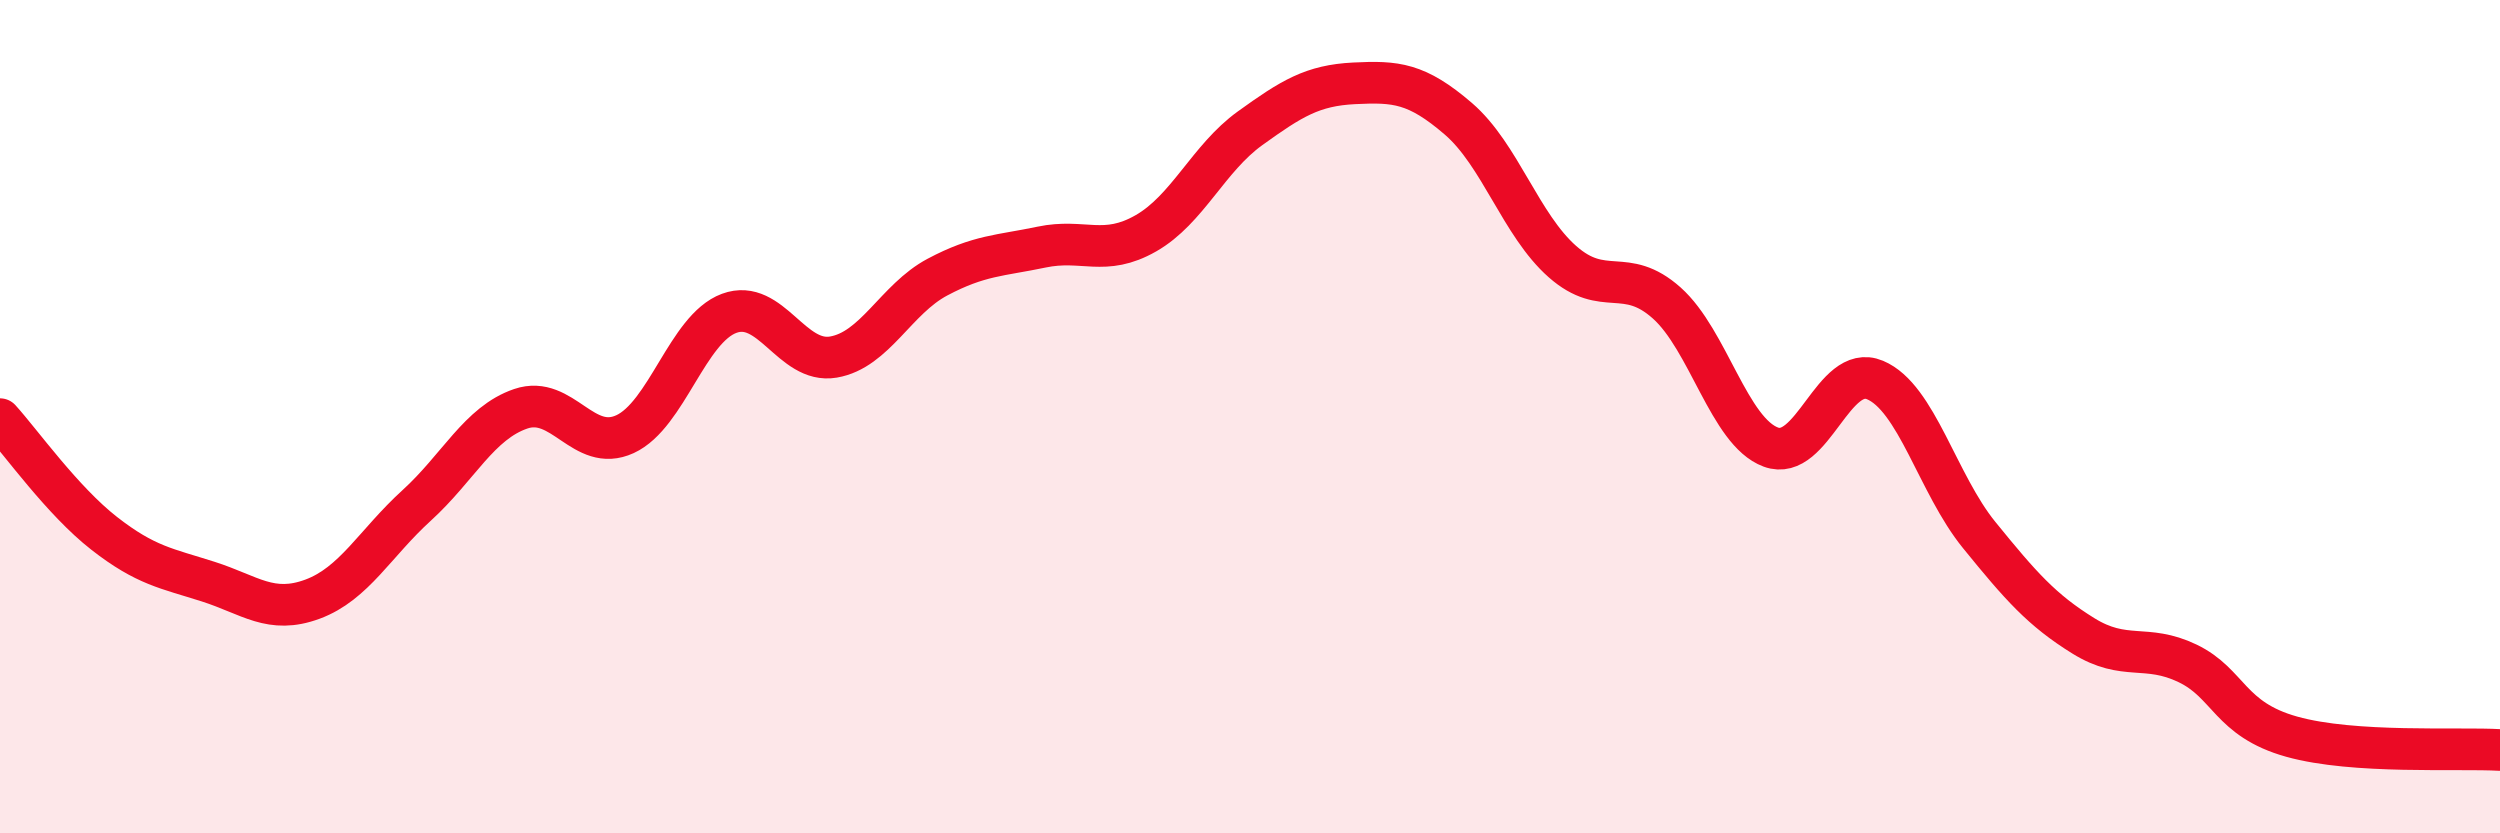 
    <svg width="60" height="20" viewBox="0 0 60 20" xmlns="http://www.w3.org/2000/svg">
      <path
        d="M 0,10.06 C 0.5,10.61 1.5,12.02 2.5,12.8 C 3.5,13.58 4,13.64 5,13.96 C 6,14.28 6.5,14.75 7.5,14.38 C 8.5,14.01 9,13.04 10,12.13 C 11,11.22 11.5,10.15 12.5,9.81 C 13.5,9.47 14,10.88 15,10.42 C 16,9.96 16.5,7.89 17.5,7.52 C 18.5,7.15 19,8.74 20,8.57 C 21,8.4 21.5,7.18 22.5,6.65 C 23.5,6.12 24,6.14 25,5.93 C 26,5.72 26.5,6.17 27.5,5.6 C 28.5,5.03 29,3.8 30,3.08 C 31,2.36 31.5,2.05 32.5,2 C 33.5,1.95 34,1.99 35,2.85 C 36,3.71 36.5,5.4 37.5,6.28 C 38.5,7.16 39,6.38 40,7.27 C 41,8.16 41.5,10.36 42.5,10.73 C 43.5,11.1 44,8.7 45,9.12 C 46,9.54 46.5,11.61 47.5,12.84 C 48.5,14.07 49,14.64 50,15.26 C 51,15.88 51.5,15.44 52.5,15.92 C 53.5,16.4 53.5,17.26 55,17.68 C 56.5,18.1 59,17.94 60,18L60 20L0 20Z"
        fill="#EB0A25"
        opacity="0.1"
        stroke-linecap="round"
        stroke-linejoin="round"
      />
      <path
        d="M 0,10.06 C 0.5,10.61 1.5,12.02 2.5,12.8 C 3.5,13.58 4,13.64 5,13.96 C 6,14.28 6.5,14.75 7.5,14.38 C 8.5,14.01 9,13.04 10,12.13 C 11,11.22 11.5,10.15 12.5,9.81 C 13.5,9.47 14,10.88 15,10.42 C 16,9.96 16.5,7.89 17.5,7.52 C 18.5,7.15 19,8.74 20,8.57 C 21,8.4 21.5,7.18 22.5,6.65 C 23.5,6.12 24,6.14 25,5.93 C 26,5.72 26.5,6.17 27.5,5.6 C 28.5,5.03 29,3.8 30,3.08 C 31,2.36 31.5,2.05 32.5,2 C 33.5,1.95 34,1.99 35,2.85 C 36,3.71 36.5,5.4 37.5,6.28 C 38.5,7.16 39,6.38 40,7.27 C 41,8.16 41.5,10.36 42.5,10.73 C 43.5,11.1 44,8.7 45,9.12 C 46,9.54 46.5,11.61 47.5,12.84 C 48.5,14.07 49,14.64 50,15.26 C 51,15.88 51.5,15.44 52.5,15.92 C 53.5,16.4 53.5,17.26 55,17.68 C 56.5,18.1 59,17.94 60,18"
        stroke="#EB0A25"
        stroke-width="1"
        fill="none"
        stroke-linecap="round"
        stroke-linejoin="round"
      />
    </svg>
  